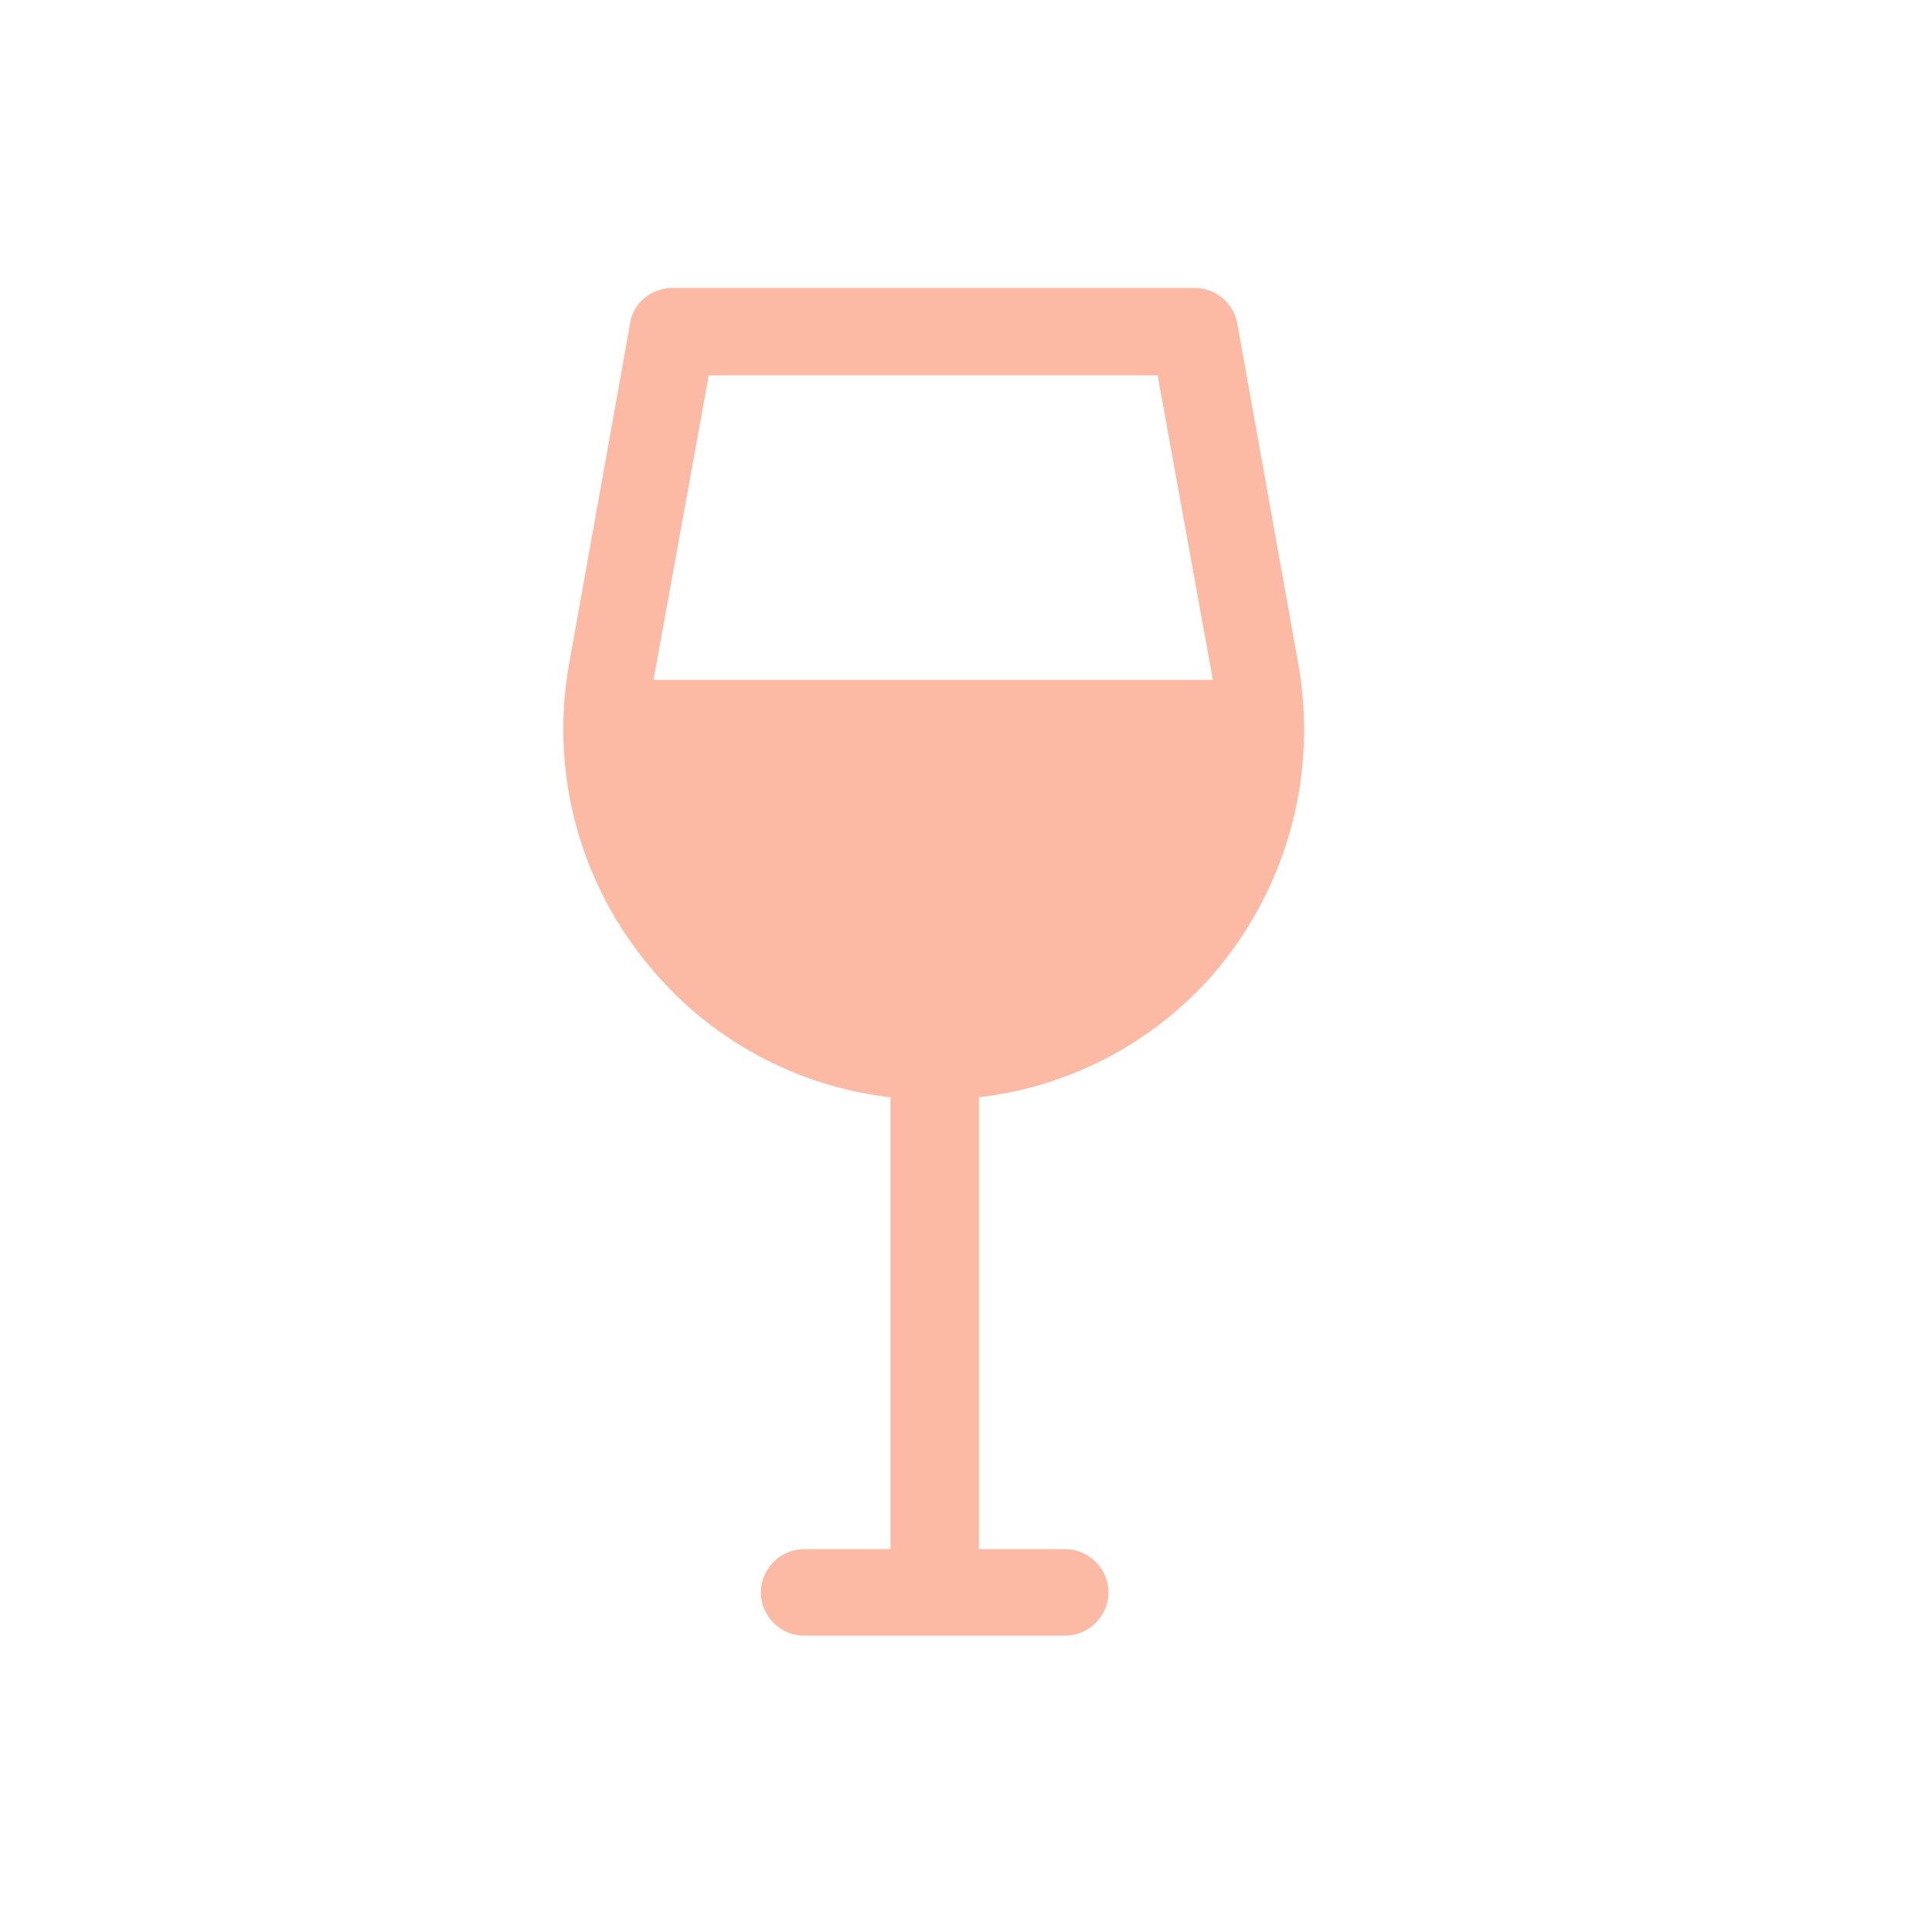 <?xml version="1.0" encoding="UTF-8"?>
<svg xmlns="http://www.w3.org/2000/svg" width="25" height="25" viewBox="0 0 25 25" fill="none">
  <path opacity="0.4" d="M9.171 4.857H14.98L15.692 8.785C15.692 8.785 15.692 8.785 15.692 8.797H8.459C8.459 8.797 8.459 8.797 8.459 8.785L9.171 4.857ZM16.798 8.581L16.01 4.183C15.959 3.916 15.73 3.726 15.45 3.726H8.701C8.434 3.726 8.192 3.916 8.154 4.183L7.366 8.581C7.112 9.979 7.493 11.416 8.408 12.509C9.197 13.462 10.315 14.059 11.523 14.199V20.046H10.404C10.099 20.046 9.845 20.301 9.845 20.606C9.845 20.911 10.099 21.165 10.404 21.165H13.785C14.09 21.165 14.344 20.911 14.344 20.606C14.344 20.301 14.09 20.046 13.785 20.046H12.667V14.199C13.874 14.059 14.993 13.462 15.781 12.509C16.671 11.416 17.052 9.992 16.798 8.581Z" fill="#F9521A"></path>
</svg>
